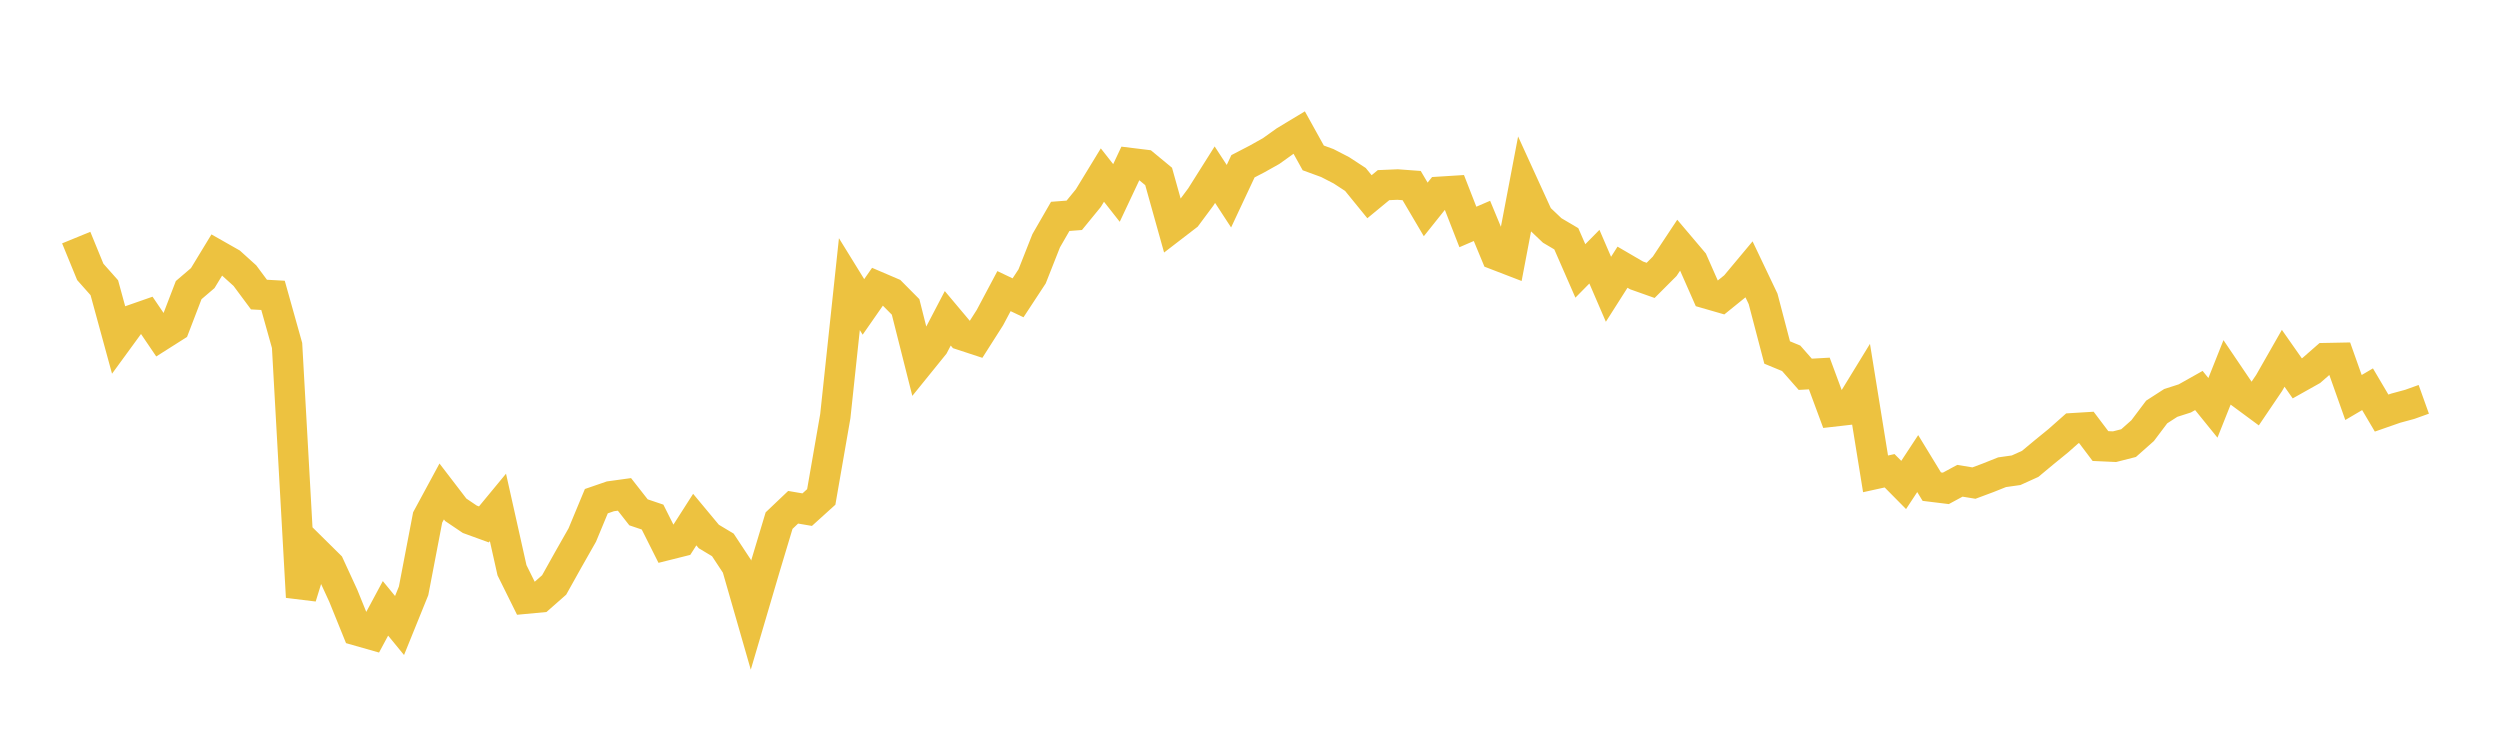 <svg width="164" height="48" xmlns="http://www.w3.org/2000/svg" xmlns:xlink="http://www.w3.org/1999/xlink"><path fill="none" stroke="rgb(237,194,64)" stroke-width="2" d="M5,15.586L5.922,17.836L6.844,18.874L7.766,22.248L8.689,20.983L9.611,20.661L10.533,22.02L11.455,21.435L12.377,19.032L13.299,18.244L14.222,16.726L15.144,17.25L16.066,18.083L16.988,19.324L17.91,19.375L18.832,22.663L19.754,39.165L20.677,36.173L21.599,37.084L22.521,39.086L23.443,41.362L24.365,41.625L25.287,39.908L26.21,41.033L27.132,38.758L28.054,33.945L28.976,32.24L29.898,33.443L30.82,34.065L31.743,34.401L32.665,33.285L33.587,37.408L34.509,39.269L35.431,39.183L36.353,38.372L37.275,36.721L38.198,35.096L39.12,32.877L40.042,32.559L40.964,32.432L41.886,33.609L42.808,33.92L43.731,35.758L44.653,35.527L45.575,34.085L46.497,35.193L47.419,35.746L48.341,37.145L49.263,40.352L50.186,37.218L51.108,34.152L52.03,33.276L52.952,33.433L53.874,32.599L54.796,27.299L55.719,18.639L56.641,20.133L57.563,18.809L58.485,19.204L59.407,20.133L60.329,23.787L61.251,22.648L62.174,20.881L63.096,21.978L64.018,22.281L64.94,20.833L65.862,19.098L66.784,19.536L67.707,18.13L68.629,15.795L69.551,14.195L70.473,14.124L71.395,12.996L72.317,11.484L73.24,12.658L74.162,10.7L75.084,10.813L76.006,11.575L76.928,14.871L77.85,14.162L78.772,12.922L79.695,11.458L80.617,12.872L81.539,10.907L82.461,10.428L83.383,9.912L84.305,9.253L85.228,8.696L86.15,10.359L87.072,10.696L87.994,11.171L88.916,11.773L89.838,12.905L90.76,12.145L91.683,12.106L92.605,12.174L93.527,13.738L94.449,12.584L95.371,12.526L96.293,14.889L97.216,14.491L98.138,16.714L99.06,17.069L99.982,12.225L100.904,14.244L101.826,15.119L102.749,15.664L103.671,17.773L104.593,16.838L105.515,18.977L106.437,17.528L107.359,18.066L108.281,18.393L109.204,17.469L110.126,16.077L111.048,17.165L111.97,19.255L112.892,19.521L113.814,18.776L114.737,17.671L115.659,19.607L116.581,23.124L117.503,23.505L118.425,24.554L119.347,24.502L120.269,26.991L121.192,26.886L122.114,25.38L123.036,31.085L123.958,30.882L124.88,31.814L125.802,30.411L126.725,31.924L127.647,32.037L128.569,31.539L129.491,31.69L130.413,31.346L131.335,30.978L132.257,30.848L133.18,30.43L134.102,29.663L135.024,28.912L135.946,28.096L136.868,28.04L137.79,29.261L138.713,29.303L139.635,29.068L140.557,28.251L141.479,27.026L142.401,26.432L143.323,26.136L144.246,25.617L145.168,26.755L146.09,24.439L147.012,25.802L147.934,26.483L148.856,25.121L149.778,23.504L150.701,24.82L151.623,24.303L152.545,23.496L153.467,23.478L154.389,26.076L155.311,25.534L156.234,27.098L157.156,26.776L158.078,26.526L159,26.196"></path></svg>